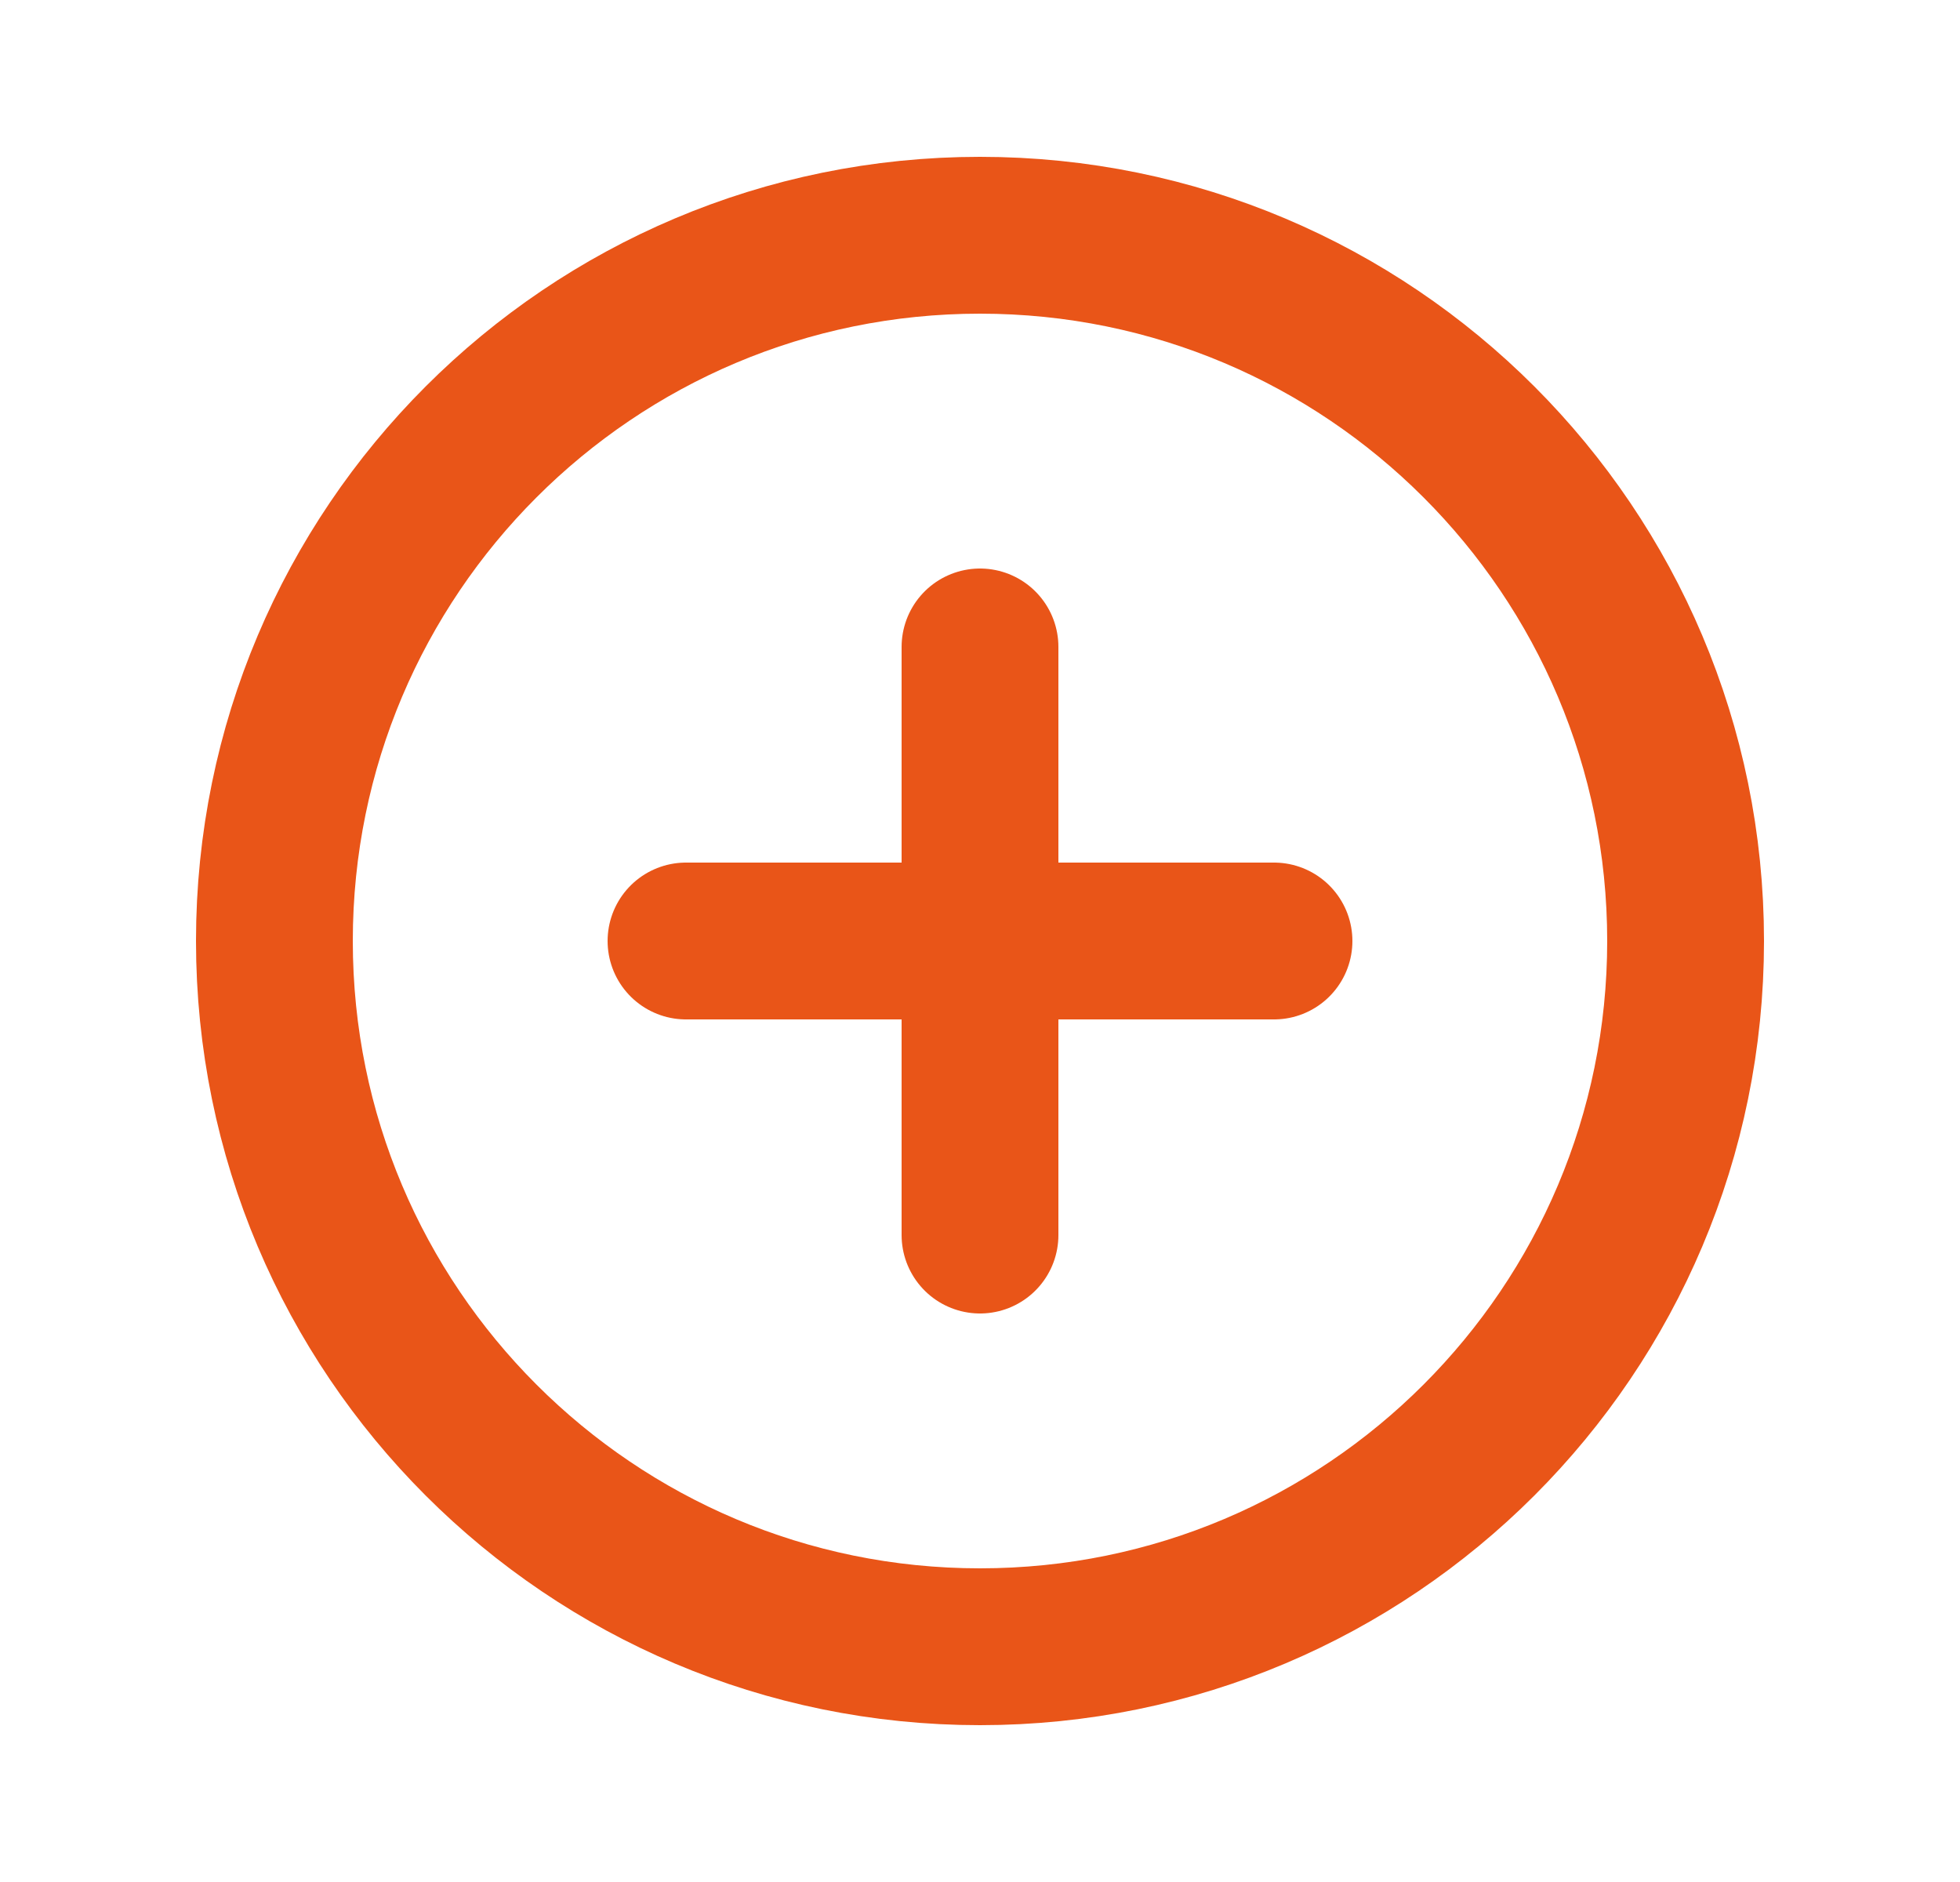 <svg width="25" height="24" viewBox="0 0 25 24" fill="none" xmlns="http://www.w3.org/2000/svg">
  <path d="M12.5 21C17.471 21 21.5 16.971 21.5 12C21.5 7.029 17.471 3 12.5 3C7.529 3 3.5 7.029 3.5 12C3.5 16.971 7.529 21 12.5 21Z" stroke="#E95518" stroke-width="2" stroke-miterlimit="10"/>
  <path d="M8.75 12H16.25" stroke="#E95518" stroke-width="2" stroke-linecap="round" stroke-linejoin="round"/>
  <path d="M12.5 8.25V15.75" stroke="#E95518" stroke-width="2" stroke-linecap="round" stroke-linejoin="round"/>
  </svg>  